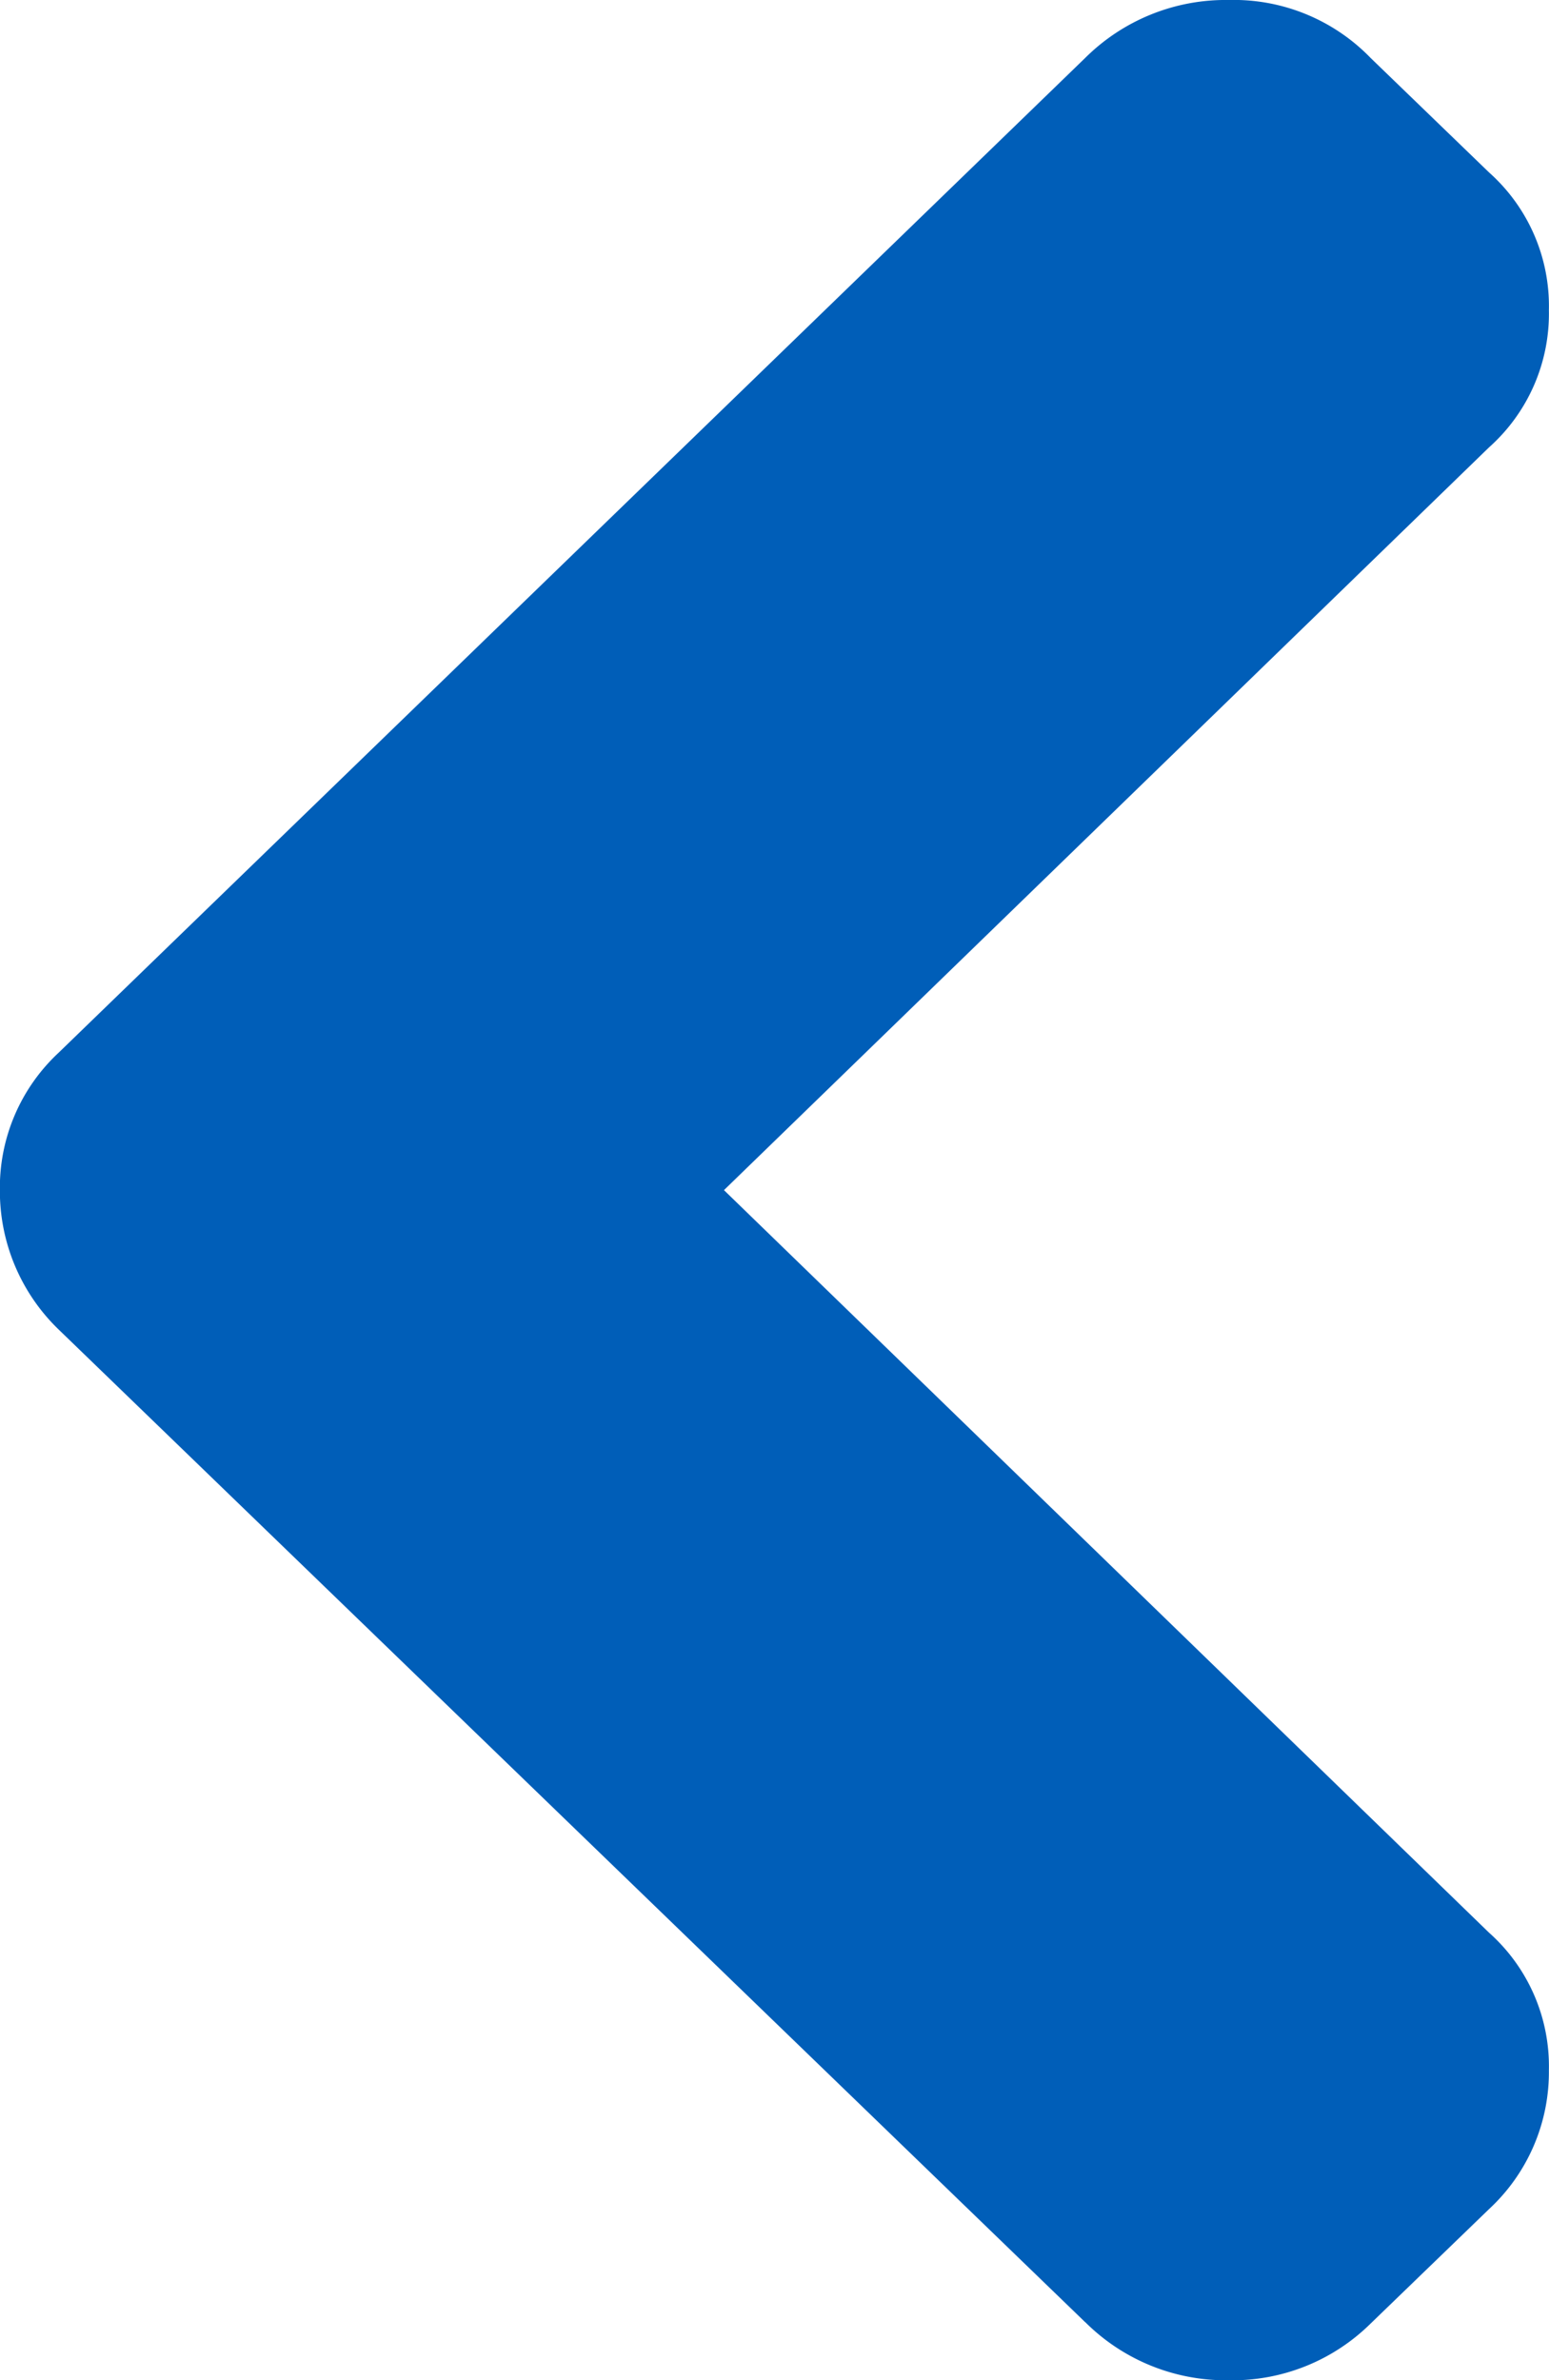 <svg xmlns="http://www.w3.org/2000/svg" width="13.548" height="20.812" viewBox="0 0 13.548 20.812">
  <path id="Shape" d="M21.259-2.944,12.577,6.037a1.682,1.682,0,0,1-1.215.511,1.611,1.611,0,0,1-1.2-.511l-8.7-8.981A1.741,1.741,0,0,1,.955-4.2a1.666,1.666,0,0,1,.508-1.242l1-1.035A1.564,1.564,0,0,1,3.667-7a1.565,1.565,0,0,1,1.2.524L11.361.215l6.492-6.691A1.564,1.564,0,0,1,19.056-7a1.633,1.633,0,0,1,1.215.524l1,1.035A1.719,1.719,0,0,1,21.767-4.2a1.74,1.74,0,0,1-.508,1.255Z" transform="translate(6.547 -0.955) rotate(90)" fill="#005eb8" fill-rule="evenodd"/>
</svg>
